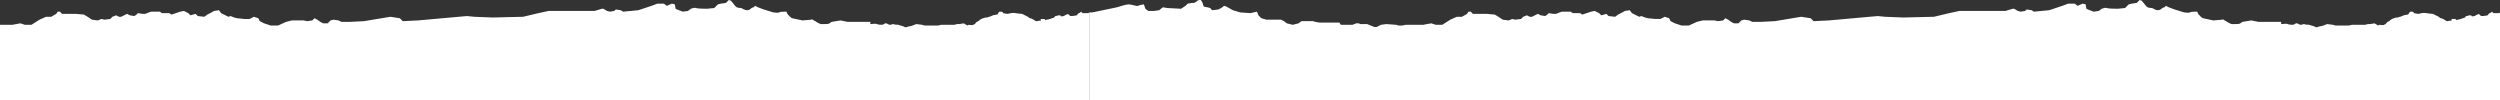 <svg xmlns="http://www.w3.org/2000/svg" width="1920" height="77" viewBox="0 0 1920 77" fill="none"><rect x="0" y="0" width="1920" height="77" fill="#333333" stroke="none"/><path d="M-239.157 8.404C-240.949 8.852 -245.133 8.217 -247 7.844V77.313L836.5 77.313V9.525L835.94 10.085L832.578 10.085H831.458L830.337 8.964C829.964 9.338 829.105 10.085 828.657 10.085C828.208 10.085 827.349 11.205 826.976 11.765C826.042 11.952 823.951 12.326 823.054 12.326C821.934 12.326 821.934 12.326 821.374 11.765L820.253 10.645C820.066 10.832 819.581 11.205 819.133 11.205C818.684 11.205 818.199 11.579 818.012 11.765L816.892 12.326C816.145 12.512 814.651 12.774 814.651 12.326C814.651 11.877 814.277 11.765 814.091 11.765H812.97C812.41 11.952 811.177 12.326 810.729 12.326C810.281 12.326 809.795 13.073 809.609 13.446C808.115 14.006 804.903 15.127 804.006 15.127C803.11 15.127 802.886 15.5 802.886 15.687L802.326 14.567H799.524C799.076 14.567 799.338 15.314 799.524 15.687L796.163 16.247H795.603L792.802 14.567C792.428 14.38 791.569 14.006 791.121 14.006C790.673 14.006 789.814 13.259 789.44 12.886L784.958 10.645C784.398 10.645 782.605 10.533 779.916 10.085C776.555 9.525 774.874 10.645 773.753 10.645C772.633 10.645 770.952 10.085 770.392 10.085C769.944 10.085 770.205 9.711 770.392 9.525L769.272 8.964H767.591L767.031 9.525L765.91 11.205H765.35L762.549 11.765C761.802 12.139 760.196 12.886 759.747 12.886C759.299 12.886 758.44 13.259 758.067 13.446H756.946C756.199 13.633 754.481 14.118 753.585 14.567C752.688 15.015 751.717 15.874 751.344 16.247C750.784 16.434 749.551 17.032 749.103 17.928C748.543 19.049 747.982 18.488 747.422 19.049C746.862 19.609 744.621 19.049 744.061 19.049C743.613 19.049 743.127 19.422 742.94 19.609L740.139 17.928L736.778 18.488H735.097L732.856 19.049L724.453 19.049H722.772C722.212 19.235 720.867 19.609 719.971 19.609H714.928H711.007C709.662 19.609 708.579 19.235 708.206 19.049L703.724 18.488C702.416 19.049 699.578 20.169 698.682 20.169C697.561 20.169 697.001 20.729 696.441 20.729C695.88 20.729 695.32 21.29 694.76 20.729C694.2 20.169 691.398 19.609 689.718 19.049C688.037 18.488 689.158 19.049 688.597 19.049C688.149 19.049 686.543 18.675 685.796 18.488C685.236 18.675 684.003 19.049 683.555 19.049C682.995 19.049 682.995 19.049 681.874 18.488L680.754 17.928H679.633L679.073 18.488L677.393 19.049C676.459 19.049 674.367 18.936 673.471 18.488C672.35 17.928 669.549 18.488 668.989 18.488H668.429V16.808L665.067 16.808H663.387H658.344H654.983H651.061L645.459 15.687L638.736 16.808C638.363 16.994 637.504 17.48 637.055 17.928C636.495 18.488 634.254 18.488 633.134 18.488H630.333C629.399 18.115 627.419 17.256 626.971 16.808C626.411 16.247 624.73 15.687 624.17 15.127C623.722 14.679 623.236 14.94 623.049 15.127C620.995 15.314 616.775 15.687 616.327 15.687C615.766 15.687 609.043 14.006 608.483 14.006C608.035 14.006 607.176 13.259 606.803 12.886L605.122 11.205C604.674 10.757 604.188 9.525 604.001 8.964H602.321C601.2 8.964 598.847 9.076 598.399 9.525C597.951 9.973 595.224 9.711 593.917 9.525L586.634 7.284L582.152 5.603L579.911 4.482L578.791 5.603C578.417 5.603 577.446 5.827 576.55 6.723C575.653 7.62 574.309 7.844 573.748 7.844C573.375 7.844 572.404 7.732 571.508 7.284L569.267 6.163C568.52 6.163 566.802 6.051 565.905 5.603C565.009 5.155 564.038 3.922 563.664 3.362L561.423 0.561L559.743 0L557.502 2.241L553.58 2.802L551.339 3.362L548.538 6.163L542.935 6.723C540.508 6.723 535.428 6.611 534.532 6.163C533.635 5.715 531.544 6.35 530.61 6.723L528.369 8.404L524.448 8.964L519.966 7.284L518.845 6.723L518.285 3.362L516.044 2.802L512.122 4.482L509.881 2.802L504.839 2.802L500.357 4.482L490.273 7.844L478.508 8.964L476.827 7.844L472.906 7.284L471.785 8.404L468.424 8.964L466.183 8.404L463.382 6.723H462.261L456.659 8.404L437.611 8.404L421.364 8.404L413.52 10.085L401.755 12.886L378.225 13.446L364.22 12.886L358.617 12.326L321.081 15.687L309.316 16.247L307.075 14.006L299.792 12.886L279.624 16.247L268.419 16.808H262.256L260.015 15.687L256.094 15.127L253.853 15.687L251.612 17.928H248.25L246.009 16.808L243.768 15.127L241.527 14.006L239.847 15.687L235.925 16.247L233.124 15.687H230.883L224.16 15.687L219.678 16.808L213.516 19.609H207.913L206.232 19.049L202.871 17.928L199.51 16.247L198.389 14.006L195.028 12.886L191.666 14.567H187.745L182.142 14.006L179.901 13.446L177.1 12.326L175.419 12.886L169.817 10.085L168.136 7.844L164.461 8.404L161.413 10.085L159.172 11.205L156.932 12.886L151.889 12.326L150.209 10.645L146.287 11.765L144.606 10.085L141.245 8.404L138.444 8.964L135.082 10.085L131.721 11.205L130.04 10.085H124.438L122.757 8.964H119.396H116.034L114.353 9.525L111.552 10.645H109.311L105.95 10.085L104.829 11.205L103.149 12.326L99.787 11.765L97.546 10.645L95.305 11.765L93.064 12.886H91.384L89.143 11.765L86.342 12.886L84.661 14.567L80.179 15.127L77.938 14.567L75.137 15.687L70.655 15.127L67.293 12.886L64.492 11.205C62.625 11.018 58.778 10.645 58.33 10.645L47.685 10.645L46.004 8.964H44.324L43.203 10.645L39.282 12.886L35.36 12.886L30.318 15.127L24.155 19.049H19.113L17.432 18.488L15.752 17.928L12.39 18.488L9.589 19.049L-3.857 19.049L-6.658 19.609H-9.459L-11.14 19.049L-18.983 18.488L-22.905 19.049L-26.266 20.729H-27.947L-33.549 18.488H-39.152L-39.712 17.928H-41.953L-44.754 19.049H-53.718L-54.838 17.368L-69.965 17.368L-73.326 16.808L-75.007 16.247H-83.971L-86.212 17.928L-90.694 19.049L-95.175 17.928L-97.416 16.247L-99.657 15.127L-110.862 15.127L-114.784 14.006L-117.025 11.765L-118.145 8.964L-123.187 10.085L-131.031 9.525L-136.633 7.844L-141.675 5.043L-143.356 4.482L-145.597 6.163L-147.838 7.284C-149.145 7.47 -151.872 7.844 -152.32 7.844C-152.768 7.844 -153.627 6.723 -154.001 6.163L-156.241 5.603L-159.043 5.043L-160.163 1.681L-161.284 0L-162.964 0L-166.326 2.241H-168.006L-171.368 2.802L-173.049 4.482L-176.41 6.723L-187.055 6.163L-190.416 5.603L-193.217 7.844L-197.139 8.404H-201.621L-203.862 6.723L-204.982 3.362C-206.289 3.549 -209.016 4.034 -209.464 4.482C-210.024 5.043 -214.506 3.362 -216.747 3.362C-218.54 3.362 -223.47 4.856 -225.711 5.603C-229.446 6.35 -237.364 7.956 -239.157 8.404Z" fill="white"></path><path d="M844.343 8.404C842.551 8.852 838.367 9.898 836.5 9.524V77.313L1920 77.313V9.524L1919.44 10.084L1916.08 10.084H1914.96L1913.84 8.964C1913.46 9.337 1912.6 10.084 1912.16 10.084C1911.71 10.084 1910.85 11.205 1910.48 11.765C1909.54 11.952 1907.45 12.325 1906.55 12.325C1905.43 12.325 1905.43 12.325 1904.87 11.765L1903.75 10.645C1903.57 10.831 1903.08 11.205 1902.63 11.205C1902.18 11.205 1901.7 11.578 1901.51 11.765L1900.39 12.325C1899.64 12.512 1898.15 12.773 1898.15 12.325C1898.15 11.877 1897.78 11.765 1897.59 11.765H1896.47C1895.91 11.952 1894.68 12.325 1894.23 12.325C1893.78 12.325 1893.3 13.072 1893.11 13.446C1891.61 14.006 1888.4 15.126 1887.51 15.126C1886.61 15.126 1886.39 15.5 1886.39 15.687L1885.83 14.566H1883.02C1882.58 14.566 1882.84 15.313 1883.02 15.687L1879.66 16.247H1879.1L1876.3 14.566C1875.93 14.379 1875.07 14.006 1874.62 14.006C1874.17 14.006 1873.31 13.259 1872.94 12.886L1868.46 10.645C1867.9 10.645 1866.11 10.533 1863.42 10.084C1860.05 9.524 1858.37 10.645 1857.25 10.645C1856.13 10.645 1854.45 10.084 1853.89 10.084C1853.44 10.084 1853.71 9.711 1853.89 9.524L1852.77 8.964H1851.09L1850.53 9.524L1849.41 11.205H1848.85L1846.05 11.765C1845.3 12.139 1843.7 12.886 1843.25 12.886C1842.8 12.886 1841.94 13.259 1841.57 13.446H1840.45C1839.7 13.633 1837.98 14.118 1837.08 14.566C1836.19 15.014 1835.22 15.873 1834.84 16.247C1834.28 16.434 1833.05 17.031 1832.6 17.928C1832.04 19.048 1831.48 18.488 1830.92 19.048C1830.36 19.608 1828.12 19.048 1827.56 19.048C1827.11 19.048 1826.63 19.422 1826.44 19.608L1823.64 17.928L1820.28 18.488H1818.6L1816.36 19.048L1807.95 19.048H1806.27C1805.71 19.235 1804.37 19.608 1803.47 19.608H1798.43H1794.51C1793.16 19.608 1792.08 19.235 1791.71 19.048L1787.22 18.488C1785.92 19.048 1783.08 20.169 1782.18 20.169C1781.06 20.169 1780.5 20.729 1779.94 20.729C1779.38 20.729 1778.82 21.289 1778.26 20.729C1777.7 20.169 1774.9 19.608 1773.22 19.048C1771.54 18.488 1772.66 19.048 1772.1 19.048C1771.65 19.048 1770.04 18.675 1769.3 18.488C1768.74 18.675 1767.5 19.048 1767.06 19.048C1766.49 19.048 1766.49 19.048 1765.37 18.488L1764.25 17.928H1763.13L1762.57 18.488L1760.89 19.048C1759.96 19.048 1757.87 18.936 1756.97 18.488C1755.85 17.928 1753.05 18.488 1752.49 18.488H1751.93V16.807L1748.57 16.807H1746.89H1741.84H1738.48H1734.56L1728.96 15.687L1722.24 16.807C1721.86 16.994 1721 17.479 1720.56 17.928C1720 18.488 1717.75 18.488 1716.63 18.488H1713.83C1712.9 18.114 1710.92 17.255 1710.47 16.807C1709.91 16.247 1708.23 15.687 1707.67 15.126C1707.22 14.678 1706.74 14.94 1706.55 15.126C1704.5 15.313 1700.27 15.687 1699.83 15.687C1699.27 15.687 1692.54 14.006 1691.98 14.006C1691.54 14.006 1690.68 13.259 1690.3 12.886L1688.62 11.205C1688.17 10.757 1687.69 9.524 1687.5 8.964H1685.82C1684.7 8.964 1682.35 9.076 1681.9 9.524C1681.45 9.972 1678.72 9.711 1677.42 9.524L1670.13 7.283L1665.65 5.602L1663.41 4.482L1662.29 5.602C1661.92 5.602 1660.95 5.826 1660.05 6.723C1659.15 7.619 1657.81 7.843 1657.25 7.843C1656.88 7.843 1655.9 7.731 1655.01 7.283L1652.77 6.163C1652.02 6.163 1650.3 6.051 1649.41 5.602C1648.51 5.154 1647.54 3.922 1647.16 3.361L1644.92 0.56L1643.24 0L1641 2.241L1637.08 2.801L1634.84 3.361L1632.04 6.163L1626.44 6.723C1624.01 6.723 1618.93 6.611 1618.03 6.163C1617.14 5.714 1615.04 6.349 1614.11 6.723L1611.87 8.404L1607.95 8.964L1603.47 7.283L1602.35 6.723L1601.78 3.361L1599.54 2.801L1595.62 4.482L1593.38 2.801L1588.34 2.801L1583.86 4.482L1573.77 7.843L1562.01 8.964L1560.33 7.843L1556.41 7.283L1555.29 8.404L1551.92 8.964L1549.68 8.404L1546.88 6.723H1545.76L1540.16 8.404L1521.11 8.404L1504.86 8.404L1497.02 10.084L1485.26 12.886L1461.73 13.446L1447.72 12.886L1442.12 12.325L1404.58 15.687L1392.82 16.247L1390.58 14.006L1383.29 12.886L1363.12 16.247L1351.92 16.807H1345.76L1343.52 15.687L1339.59 15.126L1337.35 15.687L1335.11 17.928H1331.75L1329.51 16.807L1327.27 15.126L1325.03 14.006L1323.35 15.687L1319.43 16.247L1316.62 15.687H1314.38L1307.66 15.687L1303.18 16.807L1297.02 19.608H1291.41L1289.73 19.048L1286.37 17.928L1283.01 16.247L1281.89 14.006L1278.53 12.886L1275.17 14.566H1271.24L1265.64 14.006L1263.4 13.446L1260.6 12.325L1258.92 12.886L1253.32 10.084L1251.64 7.843L1247.96 8.404L1244.91 10.084L1242.67 11.205L1240.43 12.886L1235.39 12.325L1233.71 10.645L1229.79 11.765L1228.11 10.084L1224.74 8.404L1221.94 8.964L1218.58 10.084L1215.22 11.205L1213.54 10.084H1207.94L1206.26 8.964H1202.9H1199.53L1197.85 9.524L1195.05 10.645H1192.81L1189.45 10.084L1188.33 11.205L1186.65 12.325L1183.29 11.765L1181.05 10.645L1178.81 11.765L1176.56 12.886H1174.88L1172.64 11.765L1169.84 12.886L1168.16 14.566L1163.68 15.126L1161.44 14.566L1158.64 15.687L1154.15 15.126L1150.79 12.886L1147.99 11.205C1146.12 11.018 1142.28 10.645 1141.83 10.645L1131.19 10.645L1129.5 8.964H1127.82L1126.7 10.645L1122.78 12.886L1118.86 12.886L1113.82 15.126L1107.66 19.048H1102.61L1100.93 18.488L1099.25 17.928L1095.89 18.488L1093.09 19.048L1079.64 19.048L1076.84 19.608H1074.04L1072.36 19.048L1064.52 18.488L1060.6 19.048L1057.23 20.729H1055.55L1049.95 18.488H1044.35L1043.79 17.928H1041.55L1038.75 19.048H1029.78L1028.66 17.367L1013.54 17.367L1010.17 16.807L1008.49 16.247H999.529L997.288 17.928L992.806 19.048L988.324 17.928L986.084 16.247L983.843 15.126L972.638 15.126L968.716 14.006L966.475 11.765L965.355 8.964L960.313 10.084L952.469 9.524L946.867 7.843L941.825 5.042L940.144 4.482L937.903 6.163L935.662 7.283C934.355 7.47 931.628 7.843 931.18 7.843C930.732 7.843 929.873 6.723 929.499 6.163L927.259 5.602L924.457 5.042L923.337 1.681L922.216 0L920.536 0L917.174 2.241H915.494L912.132 2.801L910.451 4.482L907.09 6.723L896.445 6.163L893.084 5.602L890.283 7.843L886.361 8.404H881.879L879.638 6.723L878.518 3.361C877.211 3.548 874.484 4.034 874.036 4.482C873.476 5.042 868.994 3.361 866.753 3.361C864.96 3.361 860.03 4.855 857.789 5.602C854.054 6.349 846.136 7.955 844.343 8.404Z" fill="white"></path></svg>
